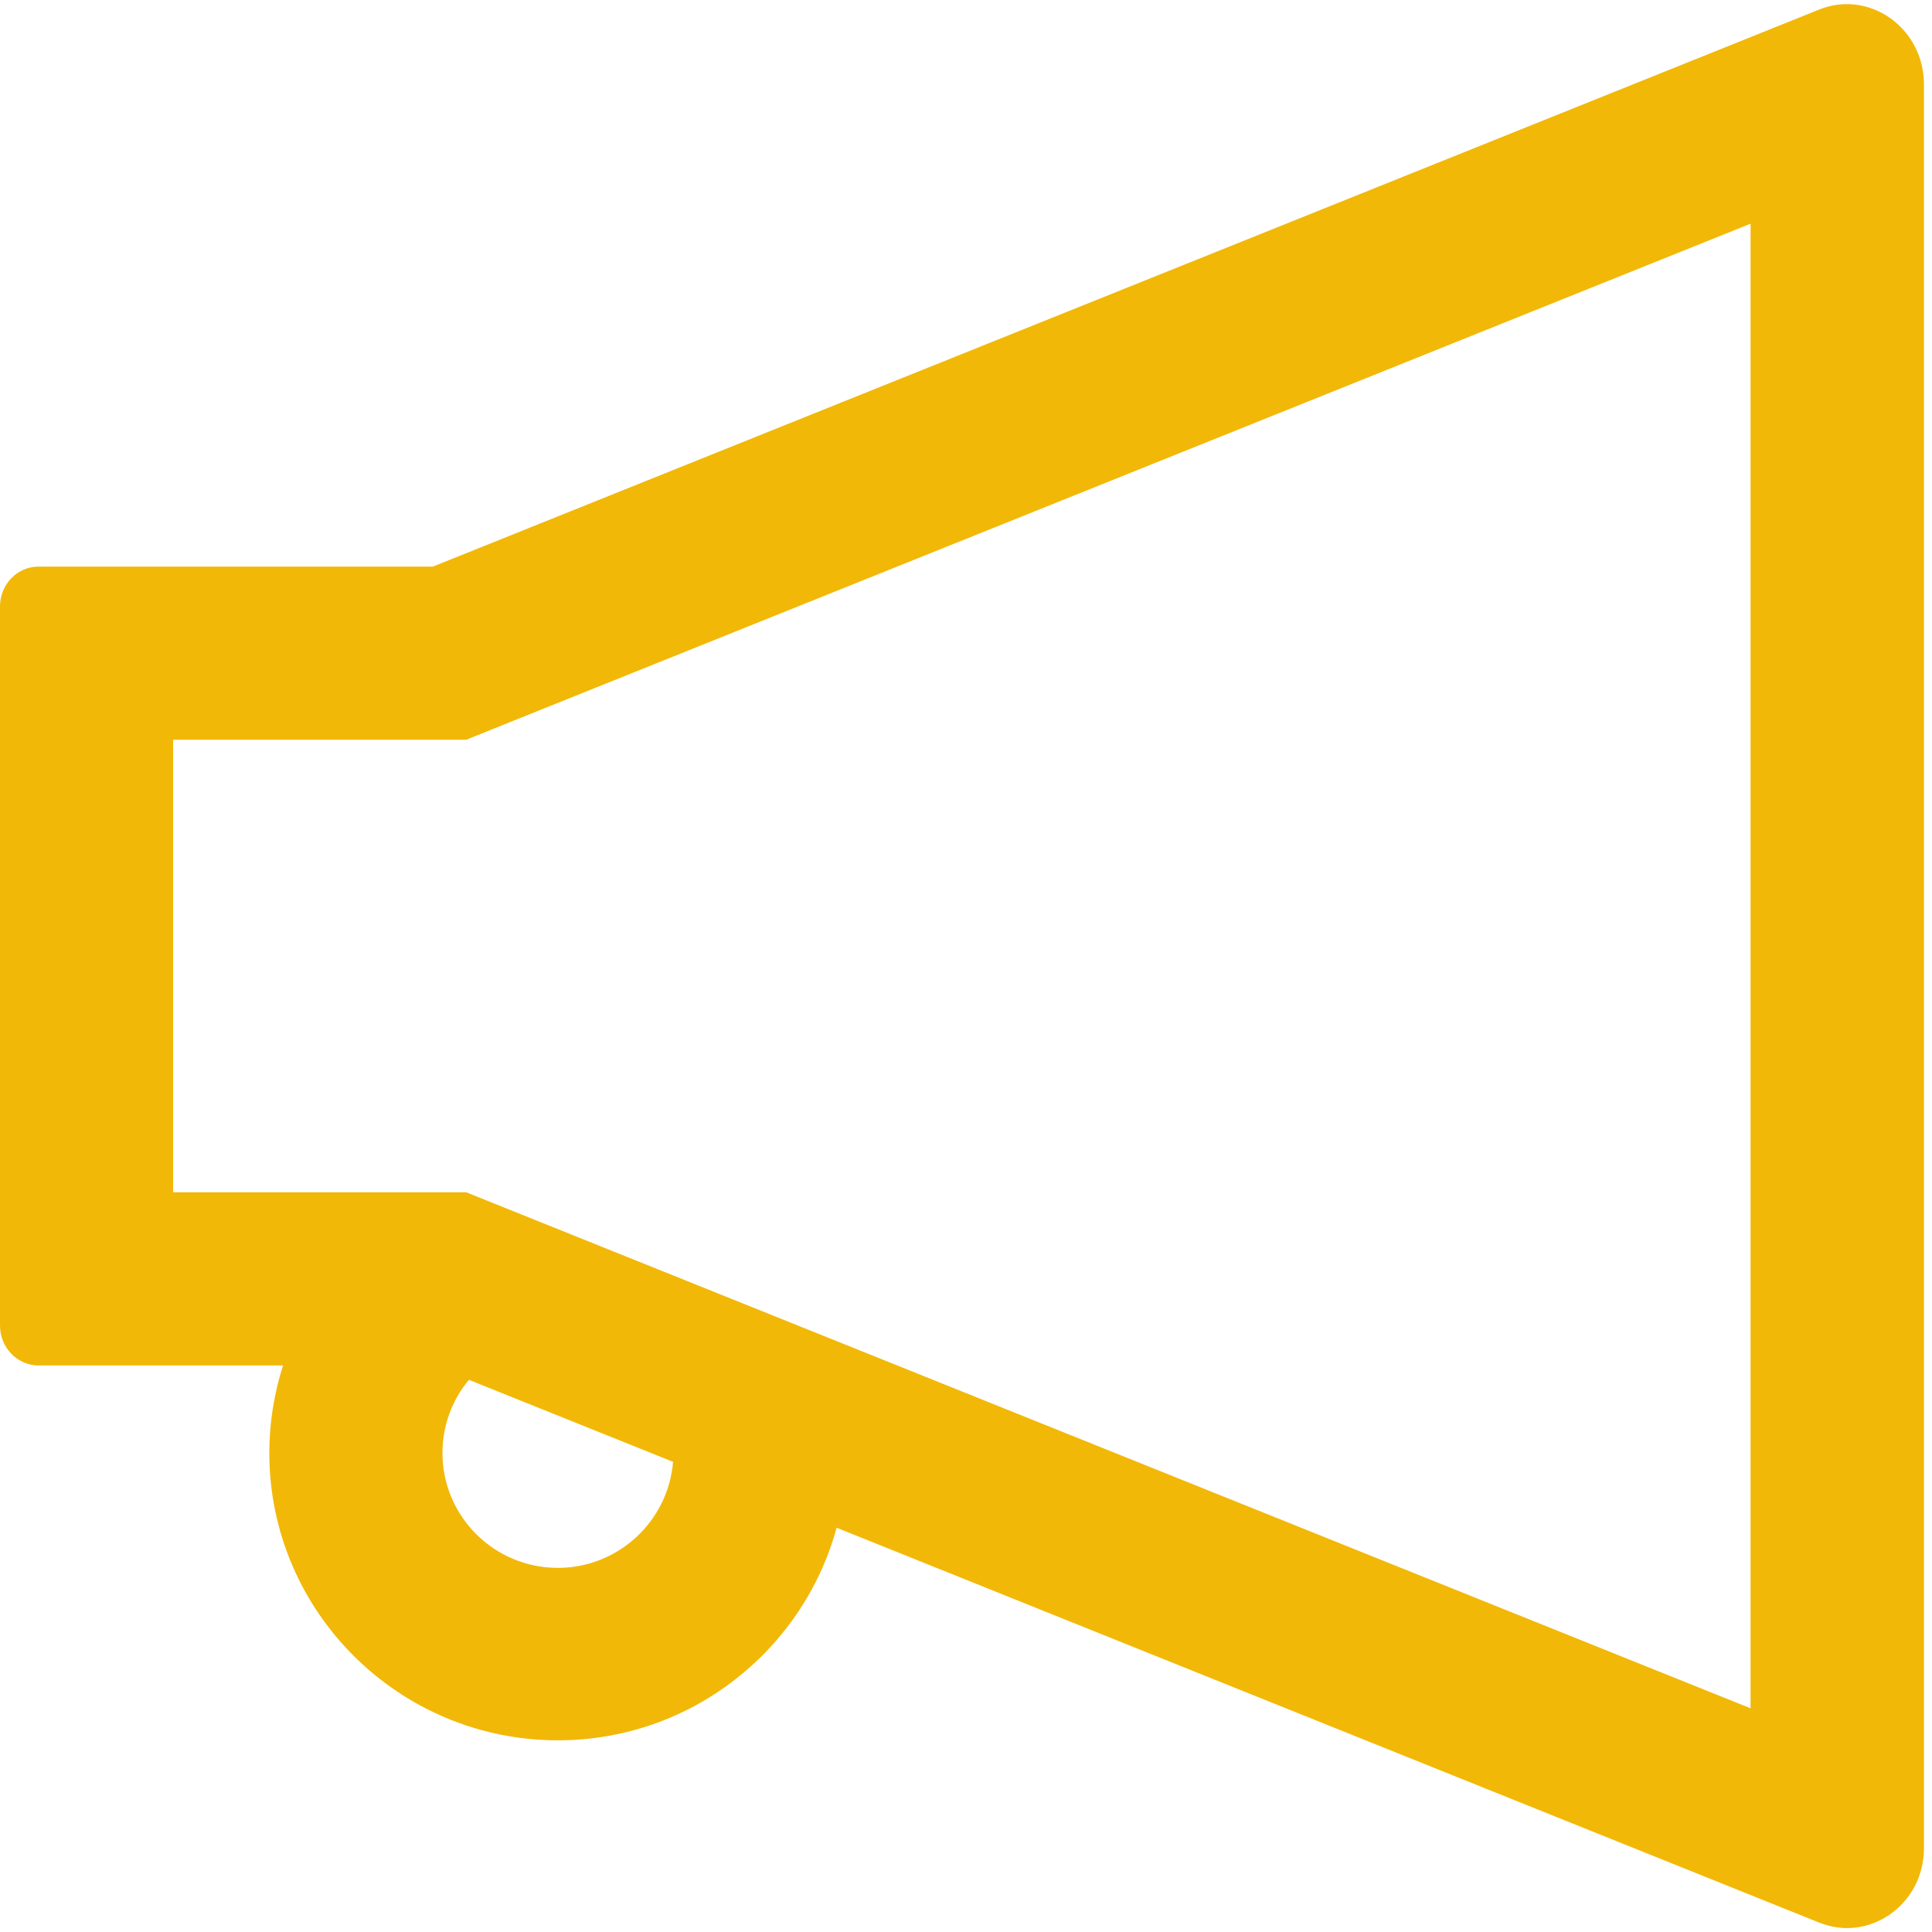 <svg width="51" height="51" viewBox="0 0 51 51" fill="none" xmlns="http://www.w3.org/2000/svg">
<path d="M48.75 0.109C48.509 0.109 48.261 0.154 48.014 0.255L11.426 14.957H1.016C0.457 14.957 0 15.426 0 16.01V34.99C0 35.574 0.457 36.044 1.016 36.044H7.471C7.236 36.78 7.109 37.56 7.109 38.354C7.109 42.537 10.524 45.94 14.727 45.94C18.243 45.94 21.207 43.553 22.084 40.328L48.02 50.751C48.268 50.846 48.515 50.897 48.756 50.897C49.829 50.897 50.788 49.996 50.788 48.79V2.217C50.781 1.011 49.829 0.109 48.75 0.109ZM14.727 41.388C13.044 41.388 11.68 40.03 11.68 38.354C11.68 37.643 11.927 36.964 12.378 36.424L17.767 38.589C17.64 40.15 16.326 41.388 14.727 41.388ZM46.211 45.095L13.127 31.803L12.308 31.473H4.57V19.527H12.308L13.127 19.197L46.211 5.905V45.095Z" fill="#F2B807"/>
</svg>

